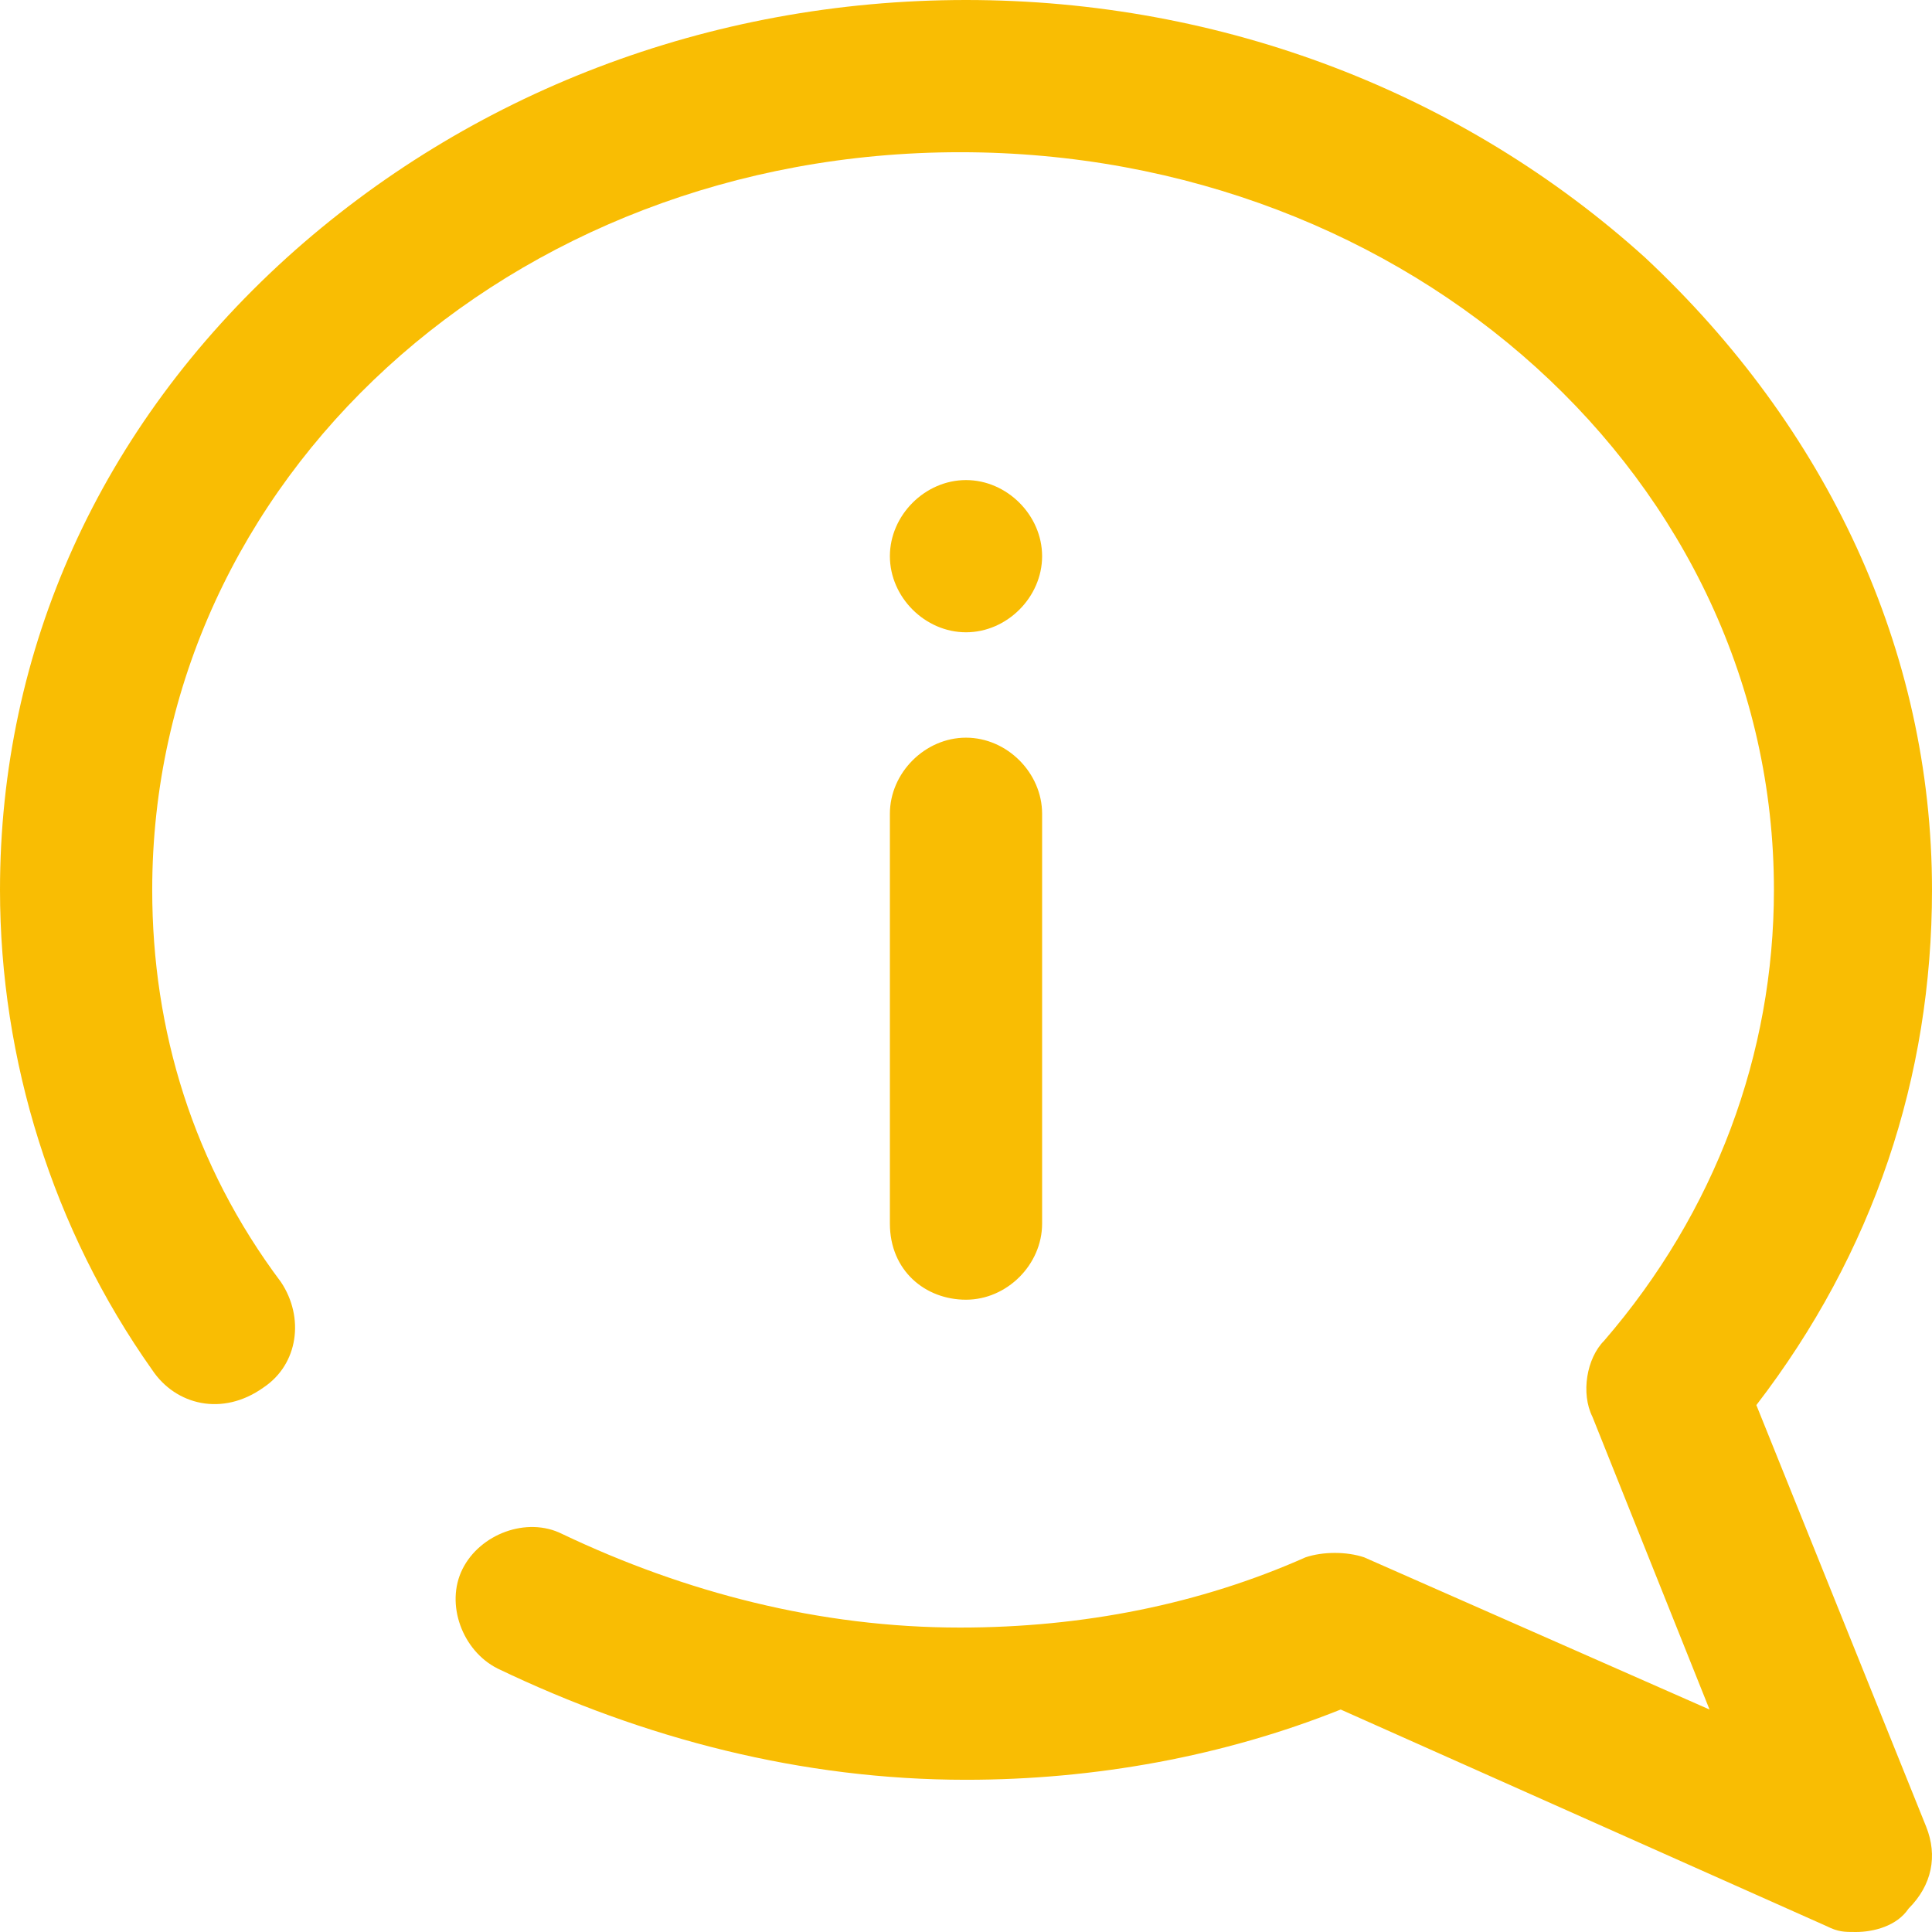 <?xml version="1.0" encoding="utf-8"?>
<!-- Generator: Adobe Illustrator 24.3.0, SVG Export Plug-In . SVG Version: 6.00 Build 0)  -->
<svg version="1.1" id="Layer_1" xmlns="http://www.w3.org/2000/svg" xmlns:xlink="http://www.w3.org/1999/xlink" x="0px" y="0px"
	 width="33px" height="33px" viewBox="0 0 33 33" style="enable-background:new 0 0 33 33;" xml:space="preserve">
<style type="text/css">
	.st0{fill:#F9BD03;}
</style>
<path class="st0" d="M31.2,32.9l-8.3-3.7c-2,0.8-4.2,1.2-6.4,1.2c-2.8,0-5.5-0.7-8-1.9c-0.6-0.3-0.9-1.1-0.6-1.7
	c0.3-0.6,1.1-0.9,1.7-0.6c2.1,1,4.4,1.6,6.8,1.6c2.1,0,4.1-0.4,5.9-1.2c0.3-0.1,0.7-0.1,1,0l5.9,2.6l-2-5c-0.2-0.4-0.1-1,0.2-1.3
	c1.9-2.2,2.9-4.9,2.9-7.7c0-7-6.2-12.6-13.9-12.6S2.6,8.2,2.6,15.2c0,2.4,0.7,4.7,2.2,6.7c0.4,0.6,0.3,1.4-0.3,1.8
	C3.8,24.2,3,24,2.6,23.4C0.9,21,0,18.1,0,15.2c0-4.1,1.7-7.9,4.9-10.8C8,1.6,12.1,0,16.5,0c4.4,0,8.5,1.6,11.6,4.4
	c3.1,2.9,4.9,6.7,4.9,10.8c0,3.2-1,6.2-3,8.8l2.9,7.2c0.2,0.5,0.1,1-0.3,1.4C32.4,32.9,32,33,31.7,33C31.5,33,31.4,33,31.2,32.9z
	 M16.5,22.2c0.7,0,1.3-0.6,1.3-1.3v-7c0-0.7-0.6-1.3-1.3-1.3s-1.3,0.6-1.3,1.3v7C15.2,21.7,15.8,22.2,16.5,22.2z M15.2,9.5L15.2,9.5
	c0,0.7,0.6,1.3,1.3,1.3s1.3-0.6,1.3-1.3l0,0c0-0.7-0.6-1.3-1.3-1.3C15.8,8.2,15.2,8.8,15.2,9.5z"/>
</svg>

